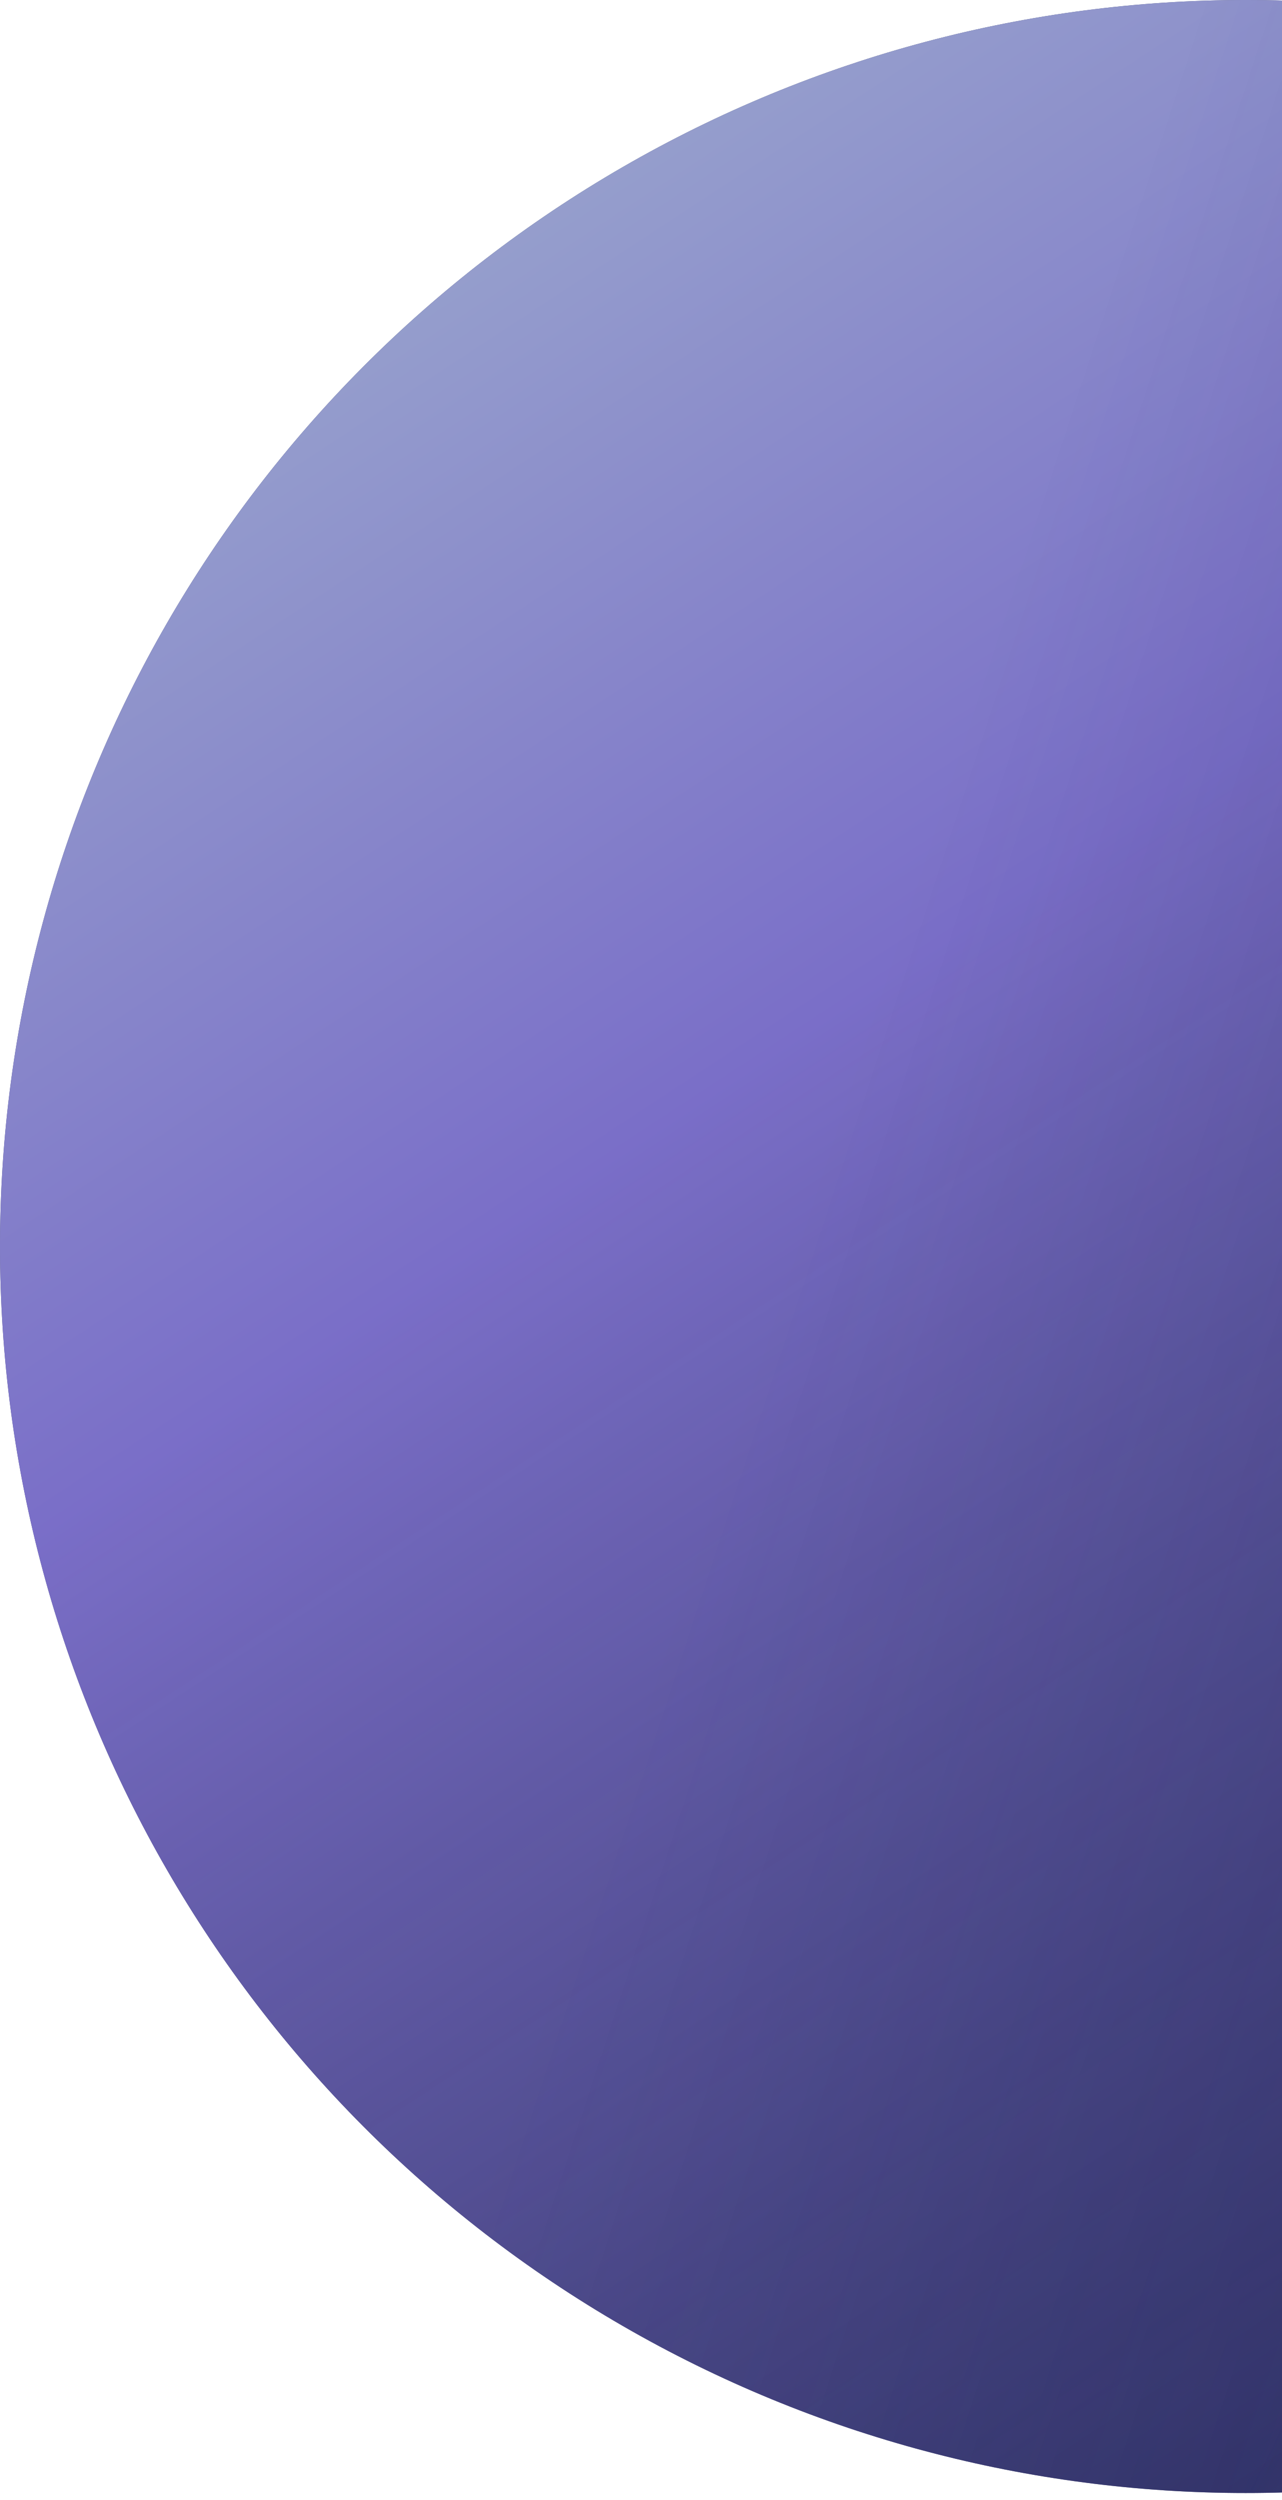 <svg width="117" height="228" viewBox="0 0 117 228" fill="none" xmlns="http://www.w3.org/2000/svg">
<circle cx="113.686" cy="113.686" r="113.686" fill="#162351"/>
<circle cx="113.686" cy="113.686" r="113.686" fill="url(#paint0_linear_738_2348)" fill-opacity="0.71"/>
<circle cx="113.686" cy="113.686" r="113.686" fill="url(#paint1_linear_738_2348)" fill-opacity="0.6"/>
<circle cx="113.686" cy="113.686" r="113.686" fill="url(#paint2_linear_738_2348)" fill-opacity="0.8"/>
<defs>
<linearGradient id="paint0_linear_738_2348" x1="10.464" y1="-23.473" x2="278.277" y2="384.893" gradientUnits="userSpaceOnUse">
<stop offset="0.095" stop-color="#CFDAFF"/>
<stop offset="0.272" stop-color="#A38DF8"/>
<stop offset="1" stop-opacity="0"/>
</linearGradient>
<linearGradient id="paint1_linear_738_2348" x1="276.014" y1="203.617" x2="65.327" y2="134.613" gradientUnits="userSpaceOnUse">
<stop stop-color="#341F61"/>
<stop offset="1" stop-color="#0E1A45" stop-opacity="0"/>
</linearGradient>
<linearGradient id="paint2_linear_738_2348" x1="252.128" y1="193.189" x2="146.491" y2="139.987" gradientUnits="userSpaceOnUse">
<stop offset="0.108" stop-color="#E2E9FB"/>
<stop offset="0.923" stop-color="#162A5E" stop-opacity="0"/>
</linearGradient>
</defs>
</svg>
